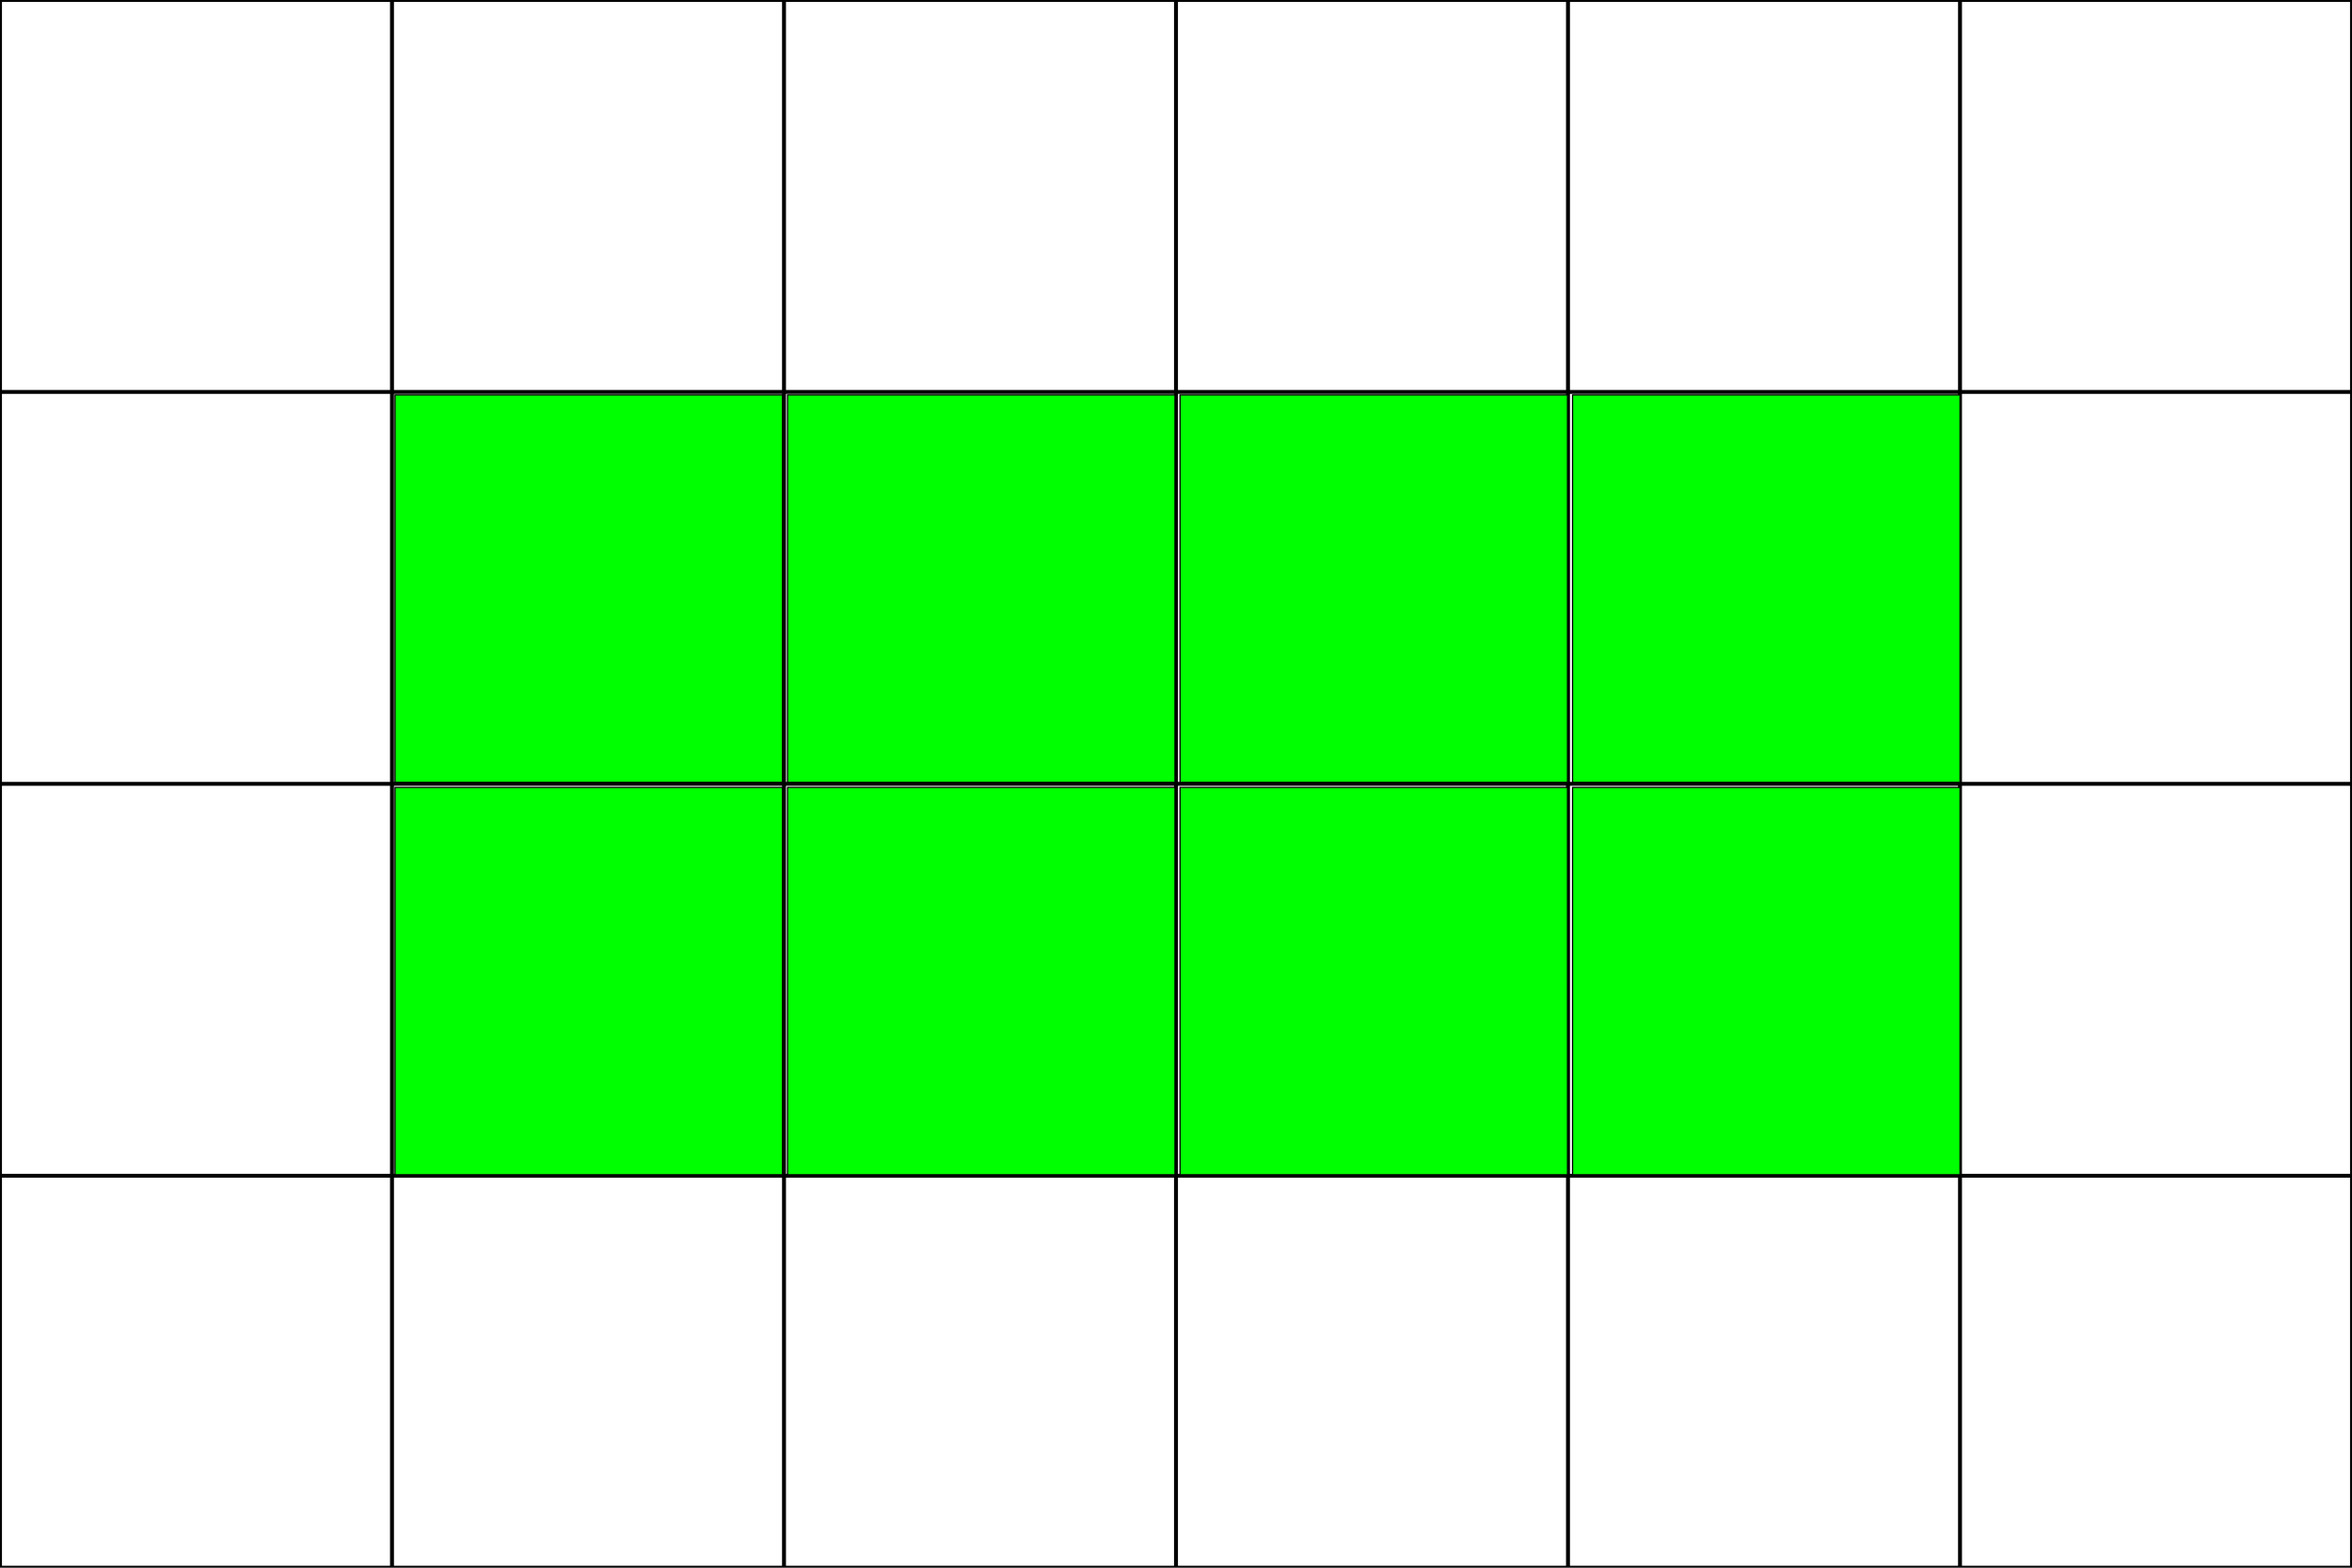 <?xml version="1.0" encoding="UTF-8" standalone="no"?>
<!-- Created with Inkscape (http://www.inkscape.org/) -->

<svg
   width="600"
   height="400"
   viewBox="0 0 158.75 105.833"
   version="1.1"
   id="svg5"
   sodipodi:docname="grid.svg"
   inkscape:version="1.1.1 (3bf5ae0d25, 2021-09-20)"
   xmlns:inkscape="http://www.inkscape.org/namespaces/inkscape"
   xmlns:sodipodi="http://sodipodi.sourceforge.net/DTD/sodipodi-0.dtd"
   xmlns="http://www.w3.org/2000/svg"
   xmlns:svg="http://www.w3.org/2000/svg">
  <sodipodi:namedview
     id="namedview7"
     pagecolor="#ffffff"
     bordercolor="#cccccc"
     borderopacity="1"
     inkscape:pageshadow="0"
     inkscape:pageopacity="1"
     inkscape:pagecheckerboard="0"
     inkscape:document-units="mm"
     showgrid="false"
     units="px"
     width="600px"
     inkscape:zoom="3.1108586"
     inkscape:cx="436.21398"
     inkscape:cy="215.05317"
     inkscape:window-width="3840"
     inkscape:window-height="2091"
     inkscape:window-x="0"
     inkscape:window-y="32"
     inkscape:window-maximized="0"
     inkscape:current-layer="layer1" />
  <defs
     id="defs2" />
  <g
     inkscape:label="Layer 1"
     inkscape:groupmode="layer"
     id="layer1">
    <path
       d="M 0,0 0,105.833 M 26.458,0 l 0,105.833 M 52.917,0 l 0,105.833 M 79.375,0 l 0,105.833 M 105.833,0 l 0,105.833 M 132.292,0 l 0,105.833 M 158.75,0 l 0,105.833 M 0,0 158.75,0 M 0,26.458 l 158.75,0 M 0,52.917 l 158.75,0 M 0,79.375 l 158.75,0 M 0,105.833 l 158.75,0"
       style="fill:none;stroke:#000000;stroke-width:0.265px"
       id="path2487" />
    <path
       style="fill:#00ff00;stroke:#000000;stroke-width:0.321"
       d="m 100.615,149.959 v -49.343 h 49.343 49.343 v 49.343 49.343 H 149.959 100.615 Z"
       id="path2526"
       transform="scale(0.265)" />
    <path
       style="fill:#00ff00;stroke:#000000;stroke-width:0.321"
       d="m 200.588,149.959 v -49.343 h 49.343 49.343 v 49.343 49.343 H 249.931 200.588 Z"
       id="path2565"
       transform="scale(0.265)" />
    <path
       style="fill:#00ff00;stroke:#000000;stroke-width:0.321"
       d="m 300.56,149.959 v -49.343 h 49.343 49.343 v 49.343 49.343 H 349.903 300.56 Z"
       id="path2604"
       transform="scale(0.265)" />
    <path
       style="fill:#00ff00;stroke:#000000;stroke-width:0.321"
       d="m 400.533,149.959 v -49.343 h 49.343 49.343 v 49.343 49.343 H 449.876 400.533 Z"
       id="path2643"
       transform="scale(0.265)" />
    <path
       style="fill:#00ff00;stroke:#000000;stroke-width:0.321"
       d="m 400.533,249.931 v -49.343 h 49.343 49.343 V 249.931 299.274 H 449.876 400.533 Z"
       id="path2682"
       transform="scale(0.265)" />
    <path
       style="fill:#00ff00;stroke:#000000;stroke-width:0.321"
       d="m 300.56,249.931 v -49.343 h 49.343 49.343 V 249.931 299.274 H 349.903 300.56 Z"
       id="path2721"
       transform="scale(0.265)" />
    <path
       style="fill:#00ff00;stroke:#000000;stroke-width:0.321"
       d="M 200.588,249.931 V 200.588 H 249.931 299.274 V 249.931 299.274 H 249.931 200.588 Z"
       id="path2760"
       transform="scale(0.265)" />
    <path
       style="fill:#00ff00;stroke:#000000;stroke-width:0.321"
       d="m 100.615,249.931 v -49.343 h 49.343 49.343 V 249.931 299.274 H 149.959 100.615 Z"
       id="path2799"
       transform="scale(0.265)" />
  </g>
</svg>
